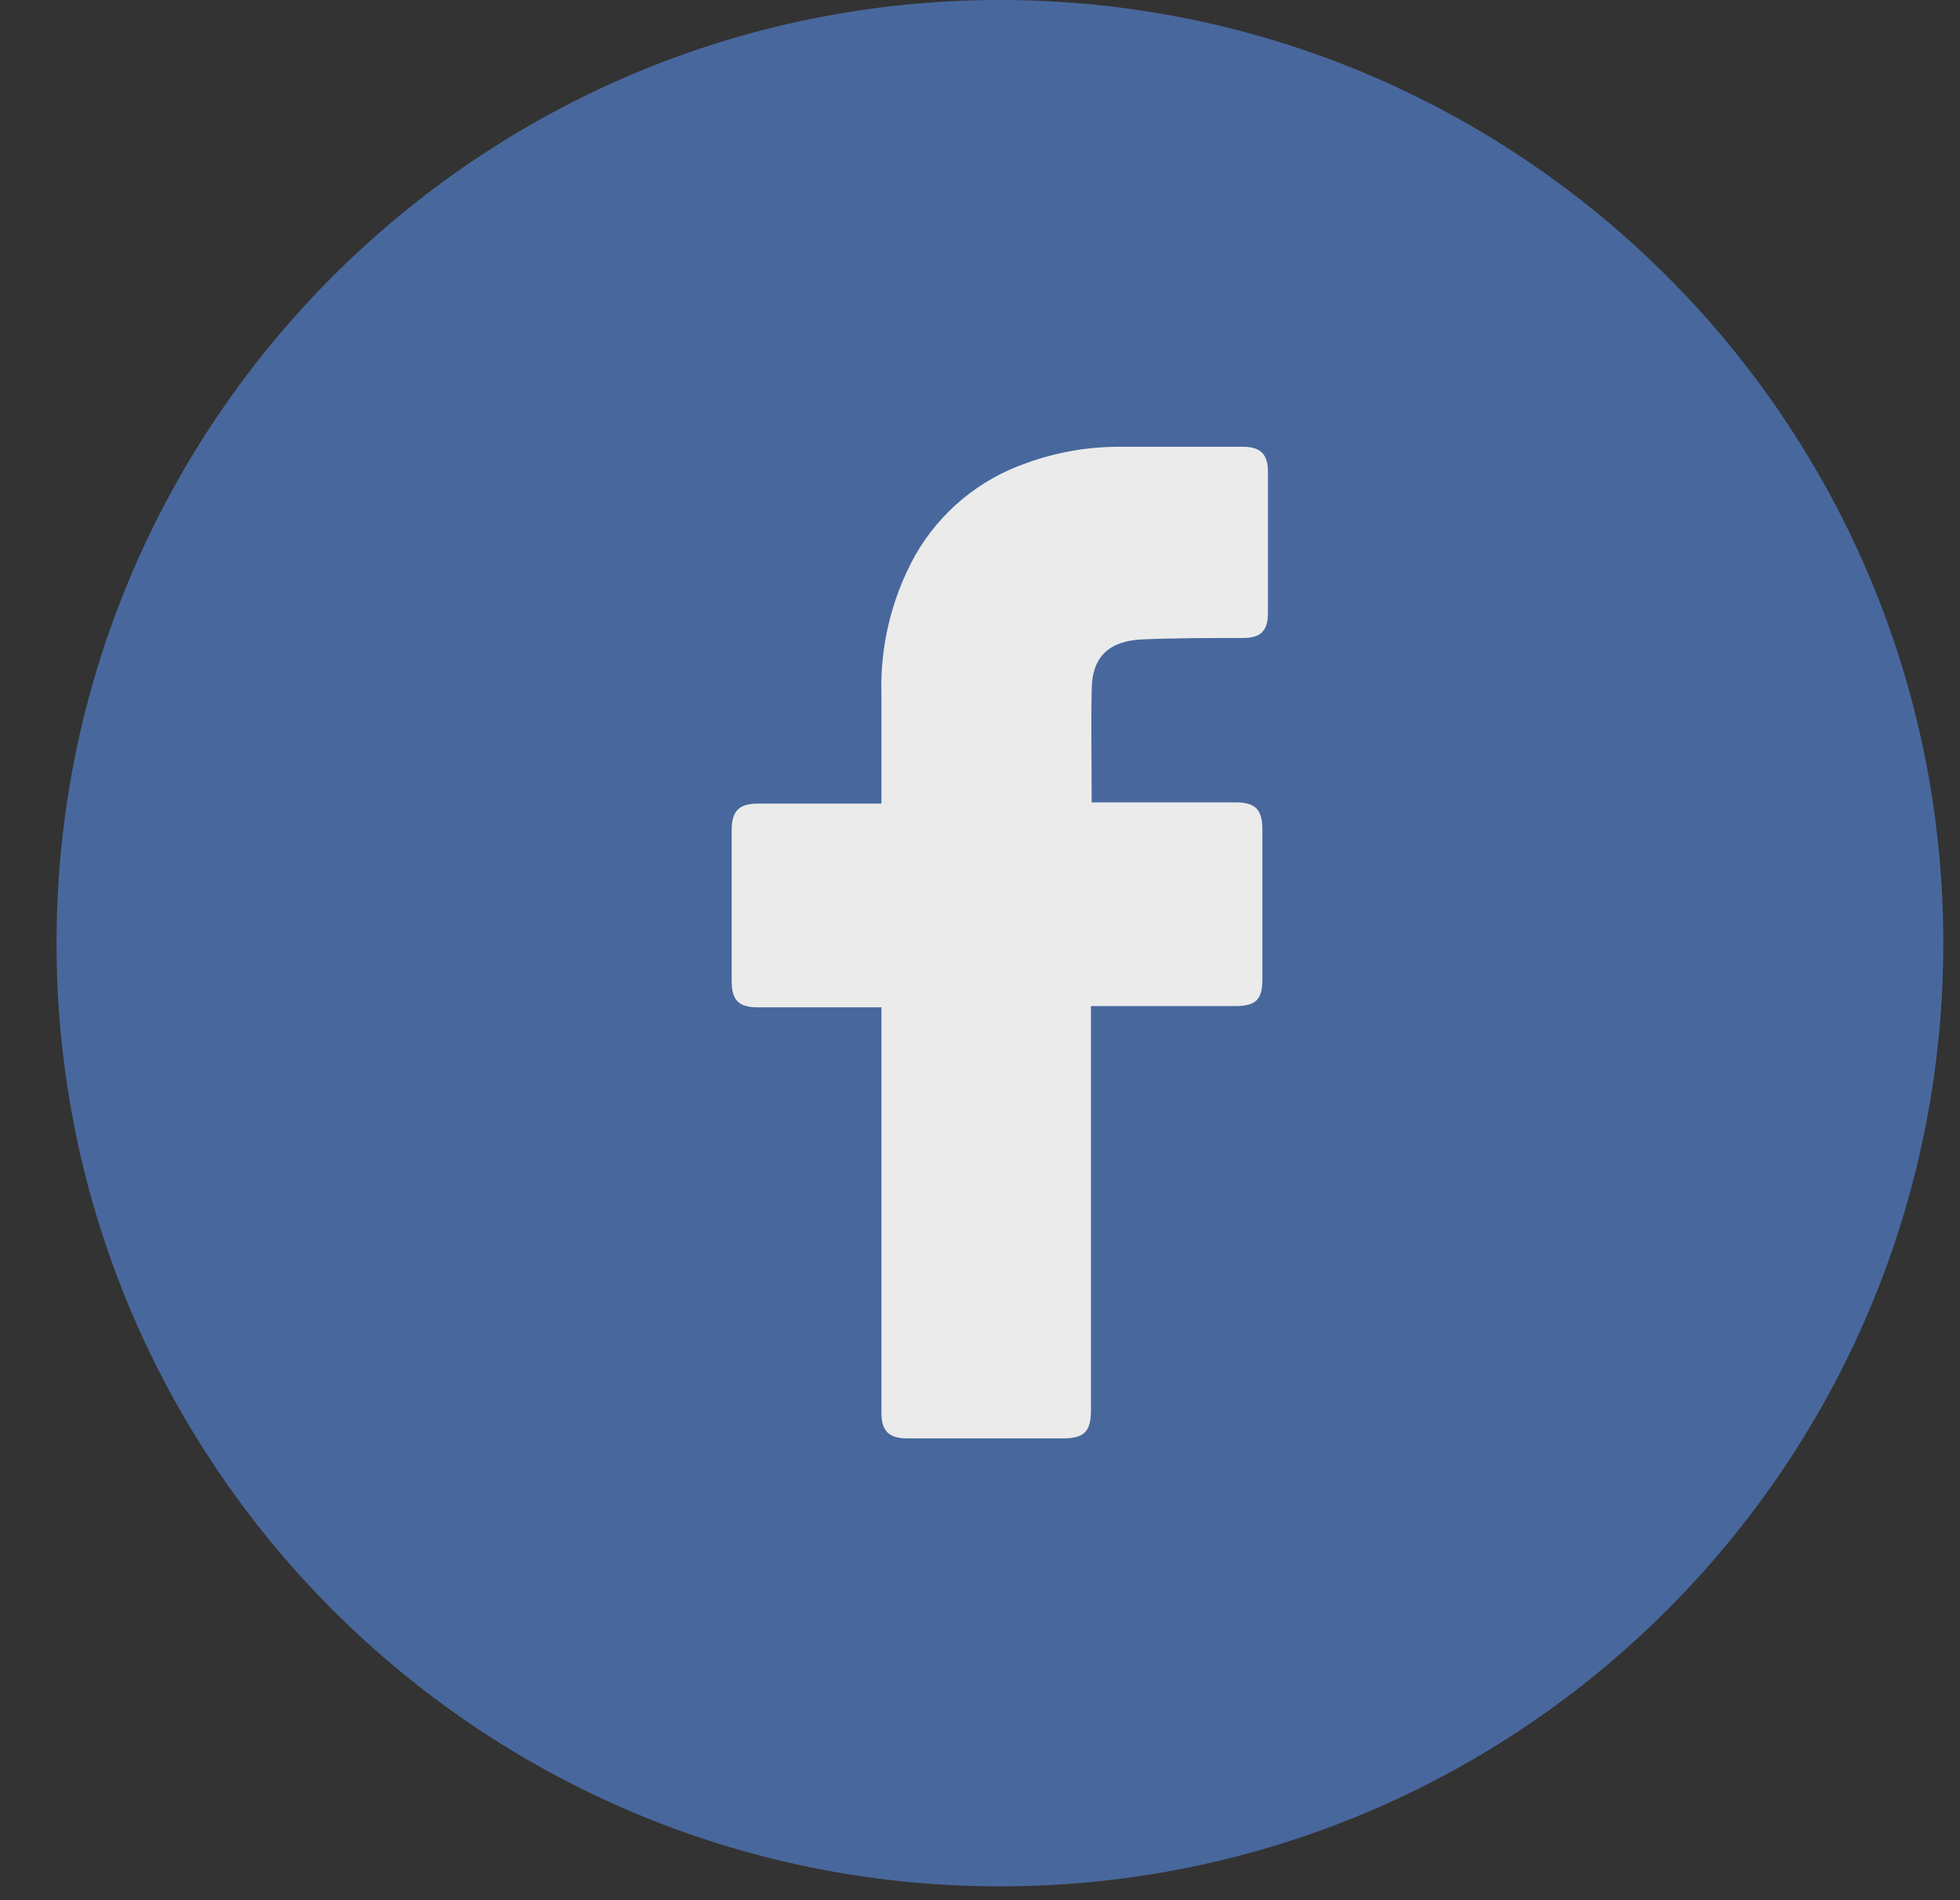 <svg width="33" height="32" viewBox="0 0 33 32" fill="none" xmlns="http://www.w3.org/2000/svg">
<rect x="0" y="0" width="33" height="32" fill="#333333" stroke="none"/>
<g opacity="0.9" clip-path="url(#clip0)">
<path d="M16.835 31.767C25.608 31.767 32.719 24.656 32.719 15.884C32.719 7.111 25.608 0 16.835 0C8.063 0 0.952 7.111 0.952 15.884C0.952 24.656 8.063 31.767 16.835 31.767Z" fill="#4A6EA9"/>
<path d="M14.84 16.964H12.762C12.436 16.964 12.319 16.845 12.319 16.517C12.319 15.671 12.319 14.826 12.319 13.982C12.319 13.656 12.443 13.533 12.764 13.533H14.84V11.704C14.815 10.882 15.012 10.069 15.41 9.35C15.824 8.625 16.487 8.074 17.277 7.8C17.789 7.613 18.331 7.52 18.876 7.524H20.93C21.225 7.524 21.348 7.653 21.348 7.942V10.326C21.348 10.625 21.223 10.744 20.93 10.744C20.368 10.744 19.806 10.744 19.245 10.767C18.685 10.79 18.38 11.045 18.38 11.631C18.368 12.258 18.38 12.872 18.38 13.512H20.794C21.137 13.512 21.254 13.629 21.254 13.973C21.254 14.809 21.254 15.65 21.254 16.494C21.254 16.835 21.145 16.941 20.8 16.943H18.368V23.744C18.368 24.108 18.255 24.223 17.895 24.223H15.279C14.963 24.223 14.84 24.099 14.84 23.784V16.964Z" fill="white"/>
</g>
<defs>
<clipPath id="clip0">
<rect width="31.767" height="31.767" fill="white" transform="translate(0.952)"/>
</clipPath>
</defs>
</svg>
